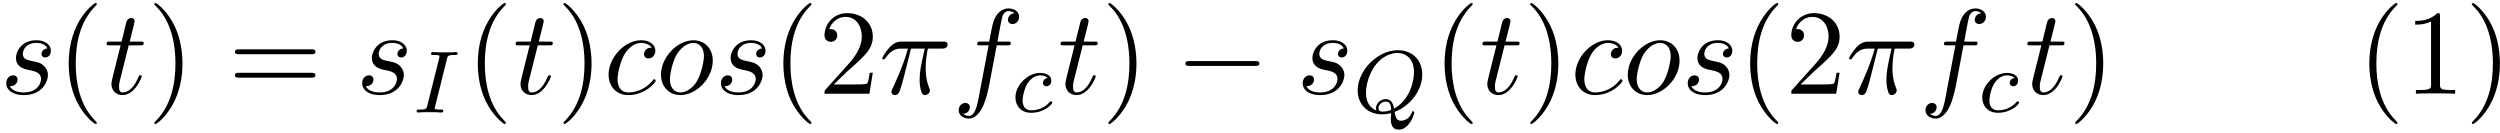 <svg xmlns="http://www.w3.org/2000/svg" xmlns:xlink="http://www.w3.org/1999/xlink" width="377" height="20" viewBox="1872.02 1482.947 225.355 11.955"><defs><path id="g1-73" d="M3.092-4.822c.072-.279.088-.359.686-.359.183 0 .279 0 .279-.151 0-.008-.008-.112-.136-.112-.12 0-.366.016-.494.024h-1.1a11 11 0 0 0-.51-.024c-.032 0-.16 0-.16.152 0 .111.096.111.256.111.502 0 .502.048.502.144 0 .016 0 .056-.032.183L1.323-.63c-.072.287-.096.367-.685.367-.192 0-.28 0-.28.151 0 .04.033.112.128.112.112 0 .375-.016.494-.024h1.108c.112.008.399.024.51.024.048 0 .16 0 .16-.151 0-.112-.096-.112-.263-.112-.12 0-.168 0-.303-.016s-.2-.024-.2-.112c0-.04.008-.04.032-.151z"/><path id="g1-81" d="M3.738-.056c1.243-.446 2.487-1.809 2.487-3.371 0-1.307-.909-2.184-2.184-2.184C2.184-5.611.406-3.77.406-1.993c0 1.228.861 2.16 2.2 2.16.215 0 .486-.024.805-.111 0 .095-.016.398-.016.462 0 .327 0 1.028.726 1.028.948 0 1.386-1.403 1.386-1.546a.114.114 0 0 0-.111-.112c-.08 0-.104.08-.112.104-.167.526-.63.75-.964.75-.28 0-.47-.104-.582-.798M2.096-.183c-.63-.247-.94-.821-.94-1.594 0-.542.183-1.578.829-2.455.518-.694 1.29-1.132 1.992-1.132.837 0 1.506.59 1.506 1.714 0 .422-.159 2.375-1.793 3.3-.095-.455-.255-.853-.773-.853-.454 0-.86.406-.86.812 0 .072.015.144.04.208M3.42-.231a2 2 0 0 1-.757.151c-.096 0-.383 0-.383-.31 0-.28.295-.59.646-.59s.486.215.494.749"/><path id="g1-99" d="M3.26-3.053c-.327.04-.43.287-.43.447 0 .23.207.295.31.295.04 0 .447-.032.447-.518s-.526-.686-1.005-.686c-1.131 0-2.231 1.1-2.231 2.216C.35-.542.869.08 1.753.08c1.26 0 1.921-.805 1.921-.909 0-.072-.08-.127-.127-.127s-.072.023-.112.071c-.63.742-1.522.742-1.666.742-.43 0-.773-.263-.773-.87 0-.35.16-1.195.534-1.689.35-.446.75-.59 1.06-.59.096 0 .463.008.67.24"/><path id="g0-0" d="M7.19-2.51c.185 0 .38 0 .38-.217s-.195-.218-.38-.218H1.286c-.185 0-.382 0-.382.218s.197.218.382.218z"/><path id="g2-25" d="M2.89-4.07h1.234c-.36 1.615-.459 2.085-.459 2.815 0 .164 0 .459.088.83.109.48.229.545.392.545.219 0 .448-.196.448-.415 0-.065 0-.087-.066-.24-.316-.785-.316-1.494-.316-1.8 0-.578.076-1.167.196-1.734h1.244c.142 0 .534 0 .534-.371 0-.262-.229-.262-.436-.262H2.095c-.24 0-.655 0-1.135.513-.382.425-.665.927-.665.982 0 .01 0 .109.13.109.088 0 .11-.044.175-.131.535-.84 1.167-.84 1.385-.84h.622C2.258-2.75 1.67-1.43 1.211-.436c-.087.163-.087.185-.087.261 0 .208.174.295.316.295.327 0 .415-.305.545-.71.153-.5.153-.523.295-1.068z"/><path id="g2-99" d="M4.32-4.145c-.175 0-.327 0-.48.152a.6.6 0 0 0-.196.426c0 .262.196.382.403.382.317 0 .611-.262.611-.699 0-.534-.513-.938-1.287-.938-1.473 0-2.924 1.56-2.924 3.098C.447-.742 1.08.12 2.215.12c1.56 0 2.476-1.156 2.476-1.287 0-.066-.066-.142-.131-.142-.055 0-.076.022-.142.109C3.556-.12 2.368-.12 2.236-.12c-.687 0-.981-.535-.981-1.19 0-.446.218-1.505.589-2.18.338-.623.938-1.092 1.538-1.092.37 0 .785.142.938.437"/><path id="g2-102" d="M4.004-4.364h.938c.218 0 .327 0 .327-.218 0-.12-.109-.12-.294-.12h-.906l.23-1.243c.043-.23.196-1.004.261-1.135.098-.207.284-.37.513-.37.043 0 .327 0 .534.195a.604.604 0 0 0-.589.59c0 .25.197.381.404.381.283 0 .6-.24.6-.654 0-.502-.502-.753-.95-.753-.37 0-1.057.196-1.385 1.276-.065.23-.098.339-.36 1.713h-.752c-.208 0-.328 0-.328.207 0 .131.098.131.306.131h.72l-.818 4.31c-.197 1.058-.382 2.05-.95 2.05-.043 0-.316 0-.523-.196a.59.59 0 0 0 .6-.59c0-.25-.197-.38-.404-.38-.283 0-.6.24-.6.654 0 .49.48.752.927.752.6 0 1.037-.643 1.233-1.058.35-.687.6-2.007.611-2.083z"/><path id="g2-111" d="M5.116-2.978c0-1.135-.763-1.844-1.745-1.844-1.462 0-2.924 1.55-2.924 3.098C.447-.644 1.178.12 2.193.12c1.45 0 2.923-1.505 2.923-3.098M2.204-.12c-.47 0-.95-.338-.95-1.19 0-.534.284-1.712.633-2.268.546-.84 1.168-1.004 1.473-1.004.633 0 .96.524.96 1.178 0 .426-.218 1.571-.633 2.28C3.305-.49 2.705-.12 2.204-.12"/><path id="g2-115" d="M4.265-4.08c-.305.01-.523.25-.523.49 0 .154.098.317.338.317s.502-.185.502-.61c0-.492-.47-.939-1.298-.939-1.44 0-1.844 1.113-1.844 1.593 0 .85.807 1.014 1.124 1.08.567.109 1.134.229 1.134.829 0 .284-.25 1.2-1.56 1.2-.153 0-.993 0-1.243-.578a.596.596 0 0 0 .687-.578c0-.251-.175-.382-.404-.382-.283 0-.61.229-.61.72 0 .622.621 1.058 1.56 1.058C3.894.12 4.32-1.2 4.32-1.69c0-.394-.207-.666-.338-.797-.295-.306-.611-.36-1.091-.458-.393-.088-.83-.164-.83-.655 0-.316.263-.982 1.223-.982.272 0 .818.077.981.502"/><path id="g2-116" d="M2.247-4.364h1.026c.218 0 .327 0 .327-.218 0-.12-.11-.12-.305-.12h-.96c.392-1.549.447-1.767.447-1.833 0-.185-.131-.294-.317-.294-.032 0-.338.01-.436.393l-.425 1.734H.578c-.218 0-.327 0-.327.207 0 .131.087.131.305.131h.96C.731-1.265.687-1.08.687-.884c0 .59.415 1.004 1.004 1.004 1.113 0 1.734-1.593 1.734-1.68 0-.11-.087-.11-.13-.11-.099 0-.11.034-.164.154C2.66-.382 2.084-.12 1.713-.12c-.23 0-.338-.142-.338-.502 0-.262.021-.338.065-.523z"/><path id="g3-40" d="M3.61 2.618c0-.033 0-.054-.185-.24-1.363-1.374-1.712-3.436-1.712-5.105 0-1.898.414-3.797 1.756-5.16.142-.131.142-.153.142-.186 0-.076-.044-.109-.11-.109-.108 0-1.09.742-1.734 2.127-.556 1.2-.687 2.411-.687 3.328 0 .85.12 2.17.72 3.403.655 1.342 1.593 2.051 1.702 2.051.065 0 .109-.032.109-.109"/><path id="g3-41" d="M3.153-2.727c0-.851-.12-2.171-.72-3.404C1.778-7.473.84-8.18.73-8.18c-.066 0-.11.043-.11.108 0 .033 0 .055.208.251C1.9-6.742 2.52-5.007 2.52-2.727c0 1.865-.404 3.785-1.756 5.16-.142.13-.142.152-.142.185 0 .066.043.11.109.11.109 0 1.09-.743 1.734-2.128.557-1.2.688-2.41.688-3.327"/><path id="g3-49" d="M3.207-6.982c0-.262 0-.283-.25-.283-.677.698-1.637.698-1.986.698v.338c.218 0 .862 0 1.429-.284v5.651c0 .393-.033.524-1.015.524h-.349V0c.382-.033 1.331-.033 1.768-.033s1.385 0 1.767.033v-.338h-.35c-.981 0-1.014-.12-1.014-.524z"/><path id="g3-50" d="m1.385-.84 1.157-1.124c1.702-1.505 2.356-2.094 2.356-3.185 0-1.244-.982-2.116-2.313-2.116a2.016 2.016 0 0 0-2.04 1.974c0 .611.546.611.579.611.185 0 .567-.13.567-.578a.55.55 0 0 0-.578-.567c-.088 0-.11 0-.142.01.25-.709.84-1.112 1.473-1.112.992 0 1.461.883 1.461 1.778 0 .873-.545 1.734-1.145 2.41L.665-.403c-.12.12-.12.142-.12.404h4.048l.305-1.898h-.273c-.054.327-.13.807-.24.97C4.31-.84 3.59-.84 3.35-.84z"/><path id="g3-61" d="M7.495-3.567c.163 0 .37 0 .37-.218s-.207-.219-.36-.219H.971c-.153 0-.36 0-.36.219s.207.218.37.218zm.01 2.116c.153 0 .36 0 .36-.218s-.207-.218-.37-.218H.982c-.164 0-.371 0-.371.218s.207.218.36.218z"/></defs><g id="page1"><use xlink:href="#g2-115" x="1872.02" y="1491.398"/><use xlink:href="#g3-40" x="1877.133" y="1491.398"/><use xlink:href="#g2-116" x="1881.376" y="1491.398"/><use xlink:href="#g3-41" x="1885.315" y="1491.398"/><use xlink:href="#g3-61" x="1892.588" y="1491.398"/><use xlink:href="#g2-115" x="1904.103" y="1491.398"/><use xlink:href="#g1-73" x="1909.217" y="1493.086"/><use xlink:href="#g3-40" x="1914.009" y="1491.398"/><use xlink:href="#g2-116" x="1918.251" y="1491.398"/><use xlink:href="#g3-41" x="1922.19" y="1491.398"/><use xlink:href="#g2-99" x="1926.433" y="1491.398"/><use xlink:href="#g2-111" x="1931.154" y="1491.398"/><use xlink:href="#g2-115" x="1936.442" y="1491.398"/><use xlink:href="#g3-40" x="1941.555" y="1491.398"/><use xlink:href="#g3-50" x="1945.798" y="1491.398"/><use xlink:href="#g2-25" x="1951.252" y="1491.398"/><use xlink:href="#g2-102" x="1957.862" y="1491.398"/><use xlink:href="#g1-99" x="1963.203" y="1493.034"/><use xlink:href="#g2-116" x="1967.369" y="1491.398"/><use xlink:href="#g3-41" x="1971.308" y="1491.398"/><use xlink:href="#g0-0" x="1977.975" y="1491.398"/><use xlink:href="#g2-115" x="1988.884" y="1491.398"/><use xlink:href="#g1-81" x="1993.998" y="1493.086"/><use xlink:href="#g3-40" x="2001.157" y="1491.398"/><use xlink:href="#g2-116" x="2005.399" y="1491.398"/><use xlink:href="#g3-41" x="2009.338" y="1491.398"/><use xlink:href="#g2-99" x="2013.581" y="1491.398"/><use xlink:href="#g2-111" x="2018.302" y="1491.398"/><use xlink:href="#g2-115" x="2023.59" y="1491.398"/><use xlink:href="#g3-40" x="2028.703" y="1491.398"/><use xlink:href="#g3-50" x="2032.946" y="1491.398"/><use xlink:href="#g2-25" x="2038.4" y="1491.398"/><use xlink:href="#g2-102" x="2045.01" y="1491.398"/><use xlink:href="#g1-99" x="2050.351" y="1493.034"/><use xlink:href="#g2-116" x="2054.517" y="1491.398"/><use xlink:href="#g3-41" x="2058.456" y="1491.398"/><use xlink:href="#g3-40" x="2084.517" y="1491.398"/><use xlink:href="#g3-49" x="2088.76" y="1491.398"/><use xlink:href="#g3-41" x="2094.214" y="1491.398"/></g><script type="text/ecmascript">if(window.parent.postMessage)window.parent.postMessage(&quot;4.39657|282.75|15|&quot;+window.location,&quot;*&quot;);</script></svg>